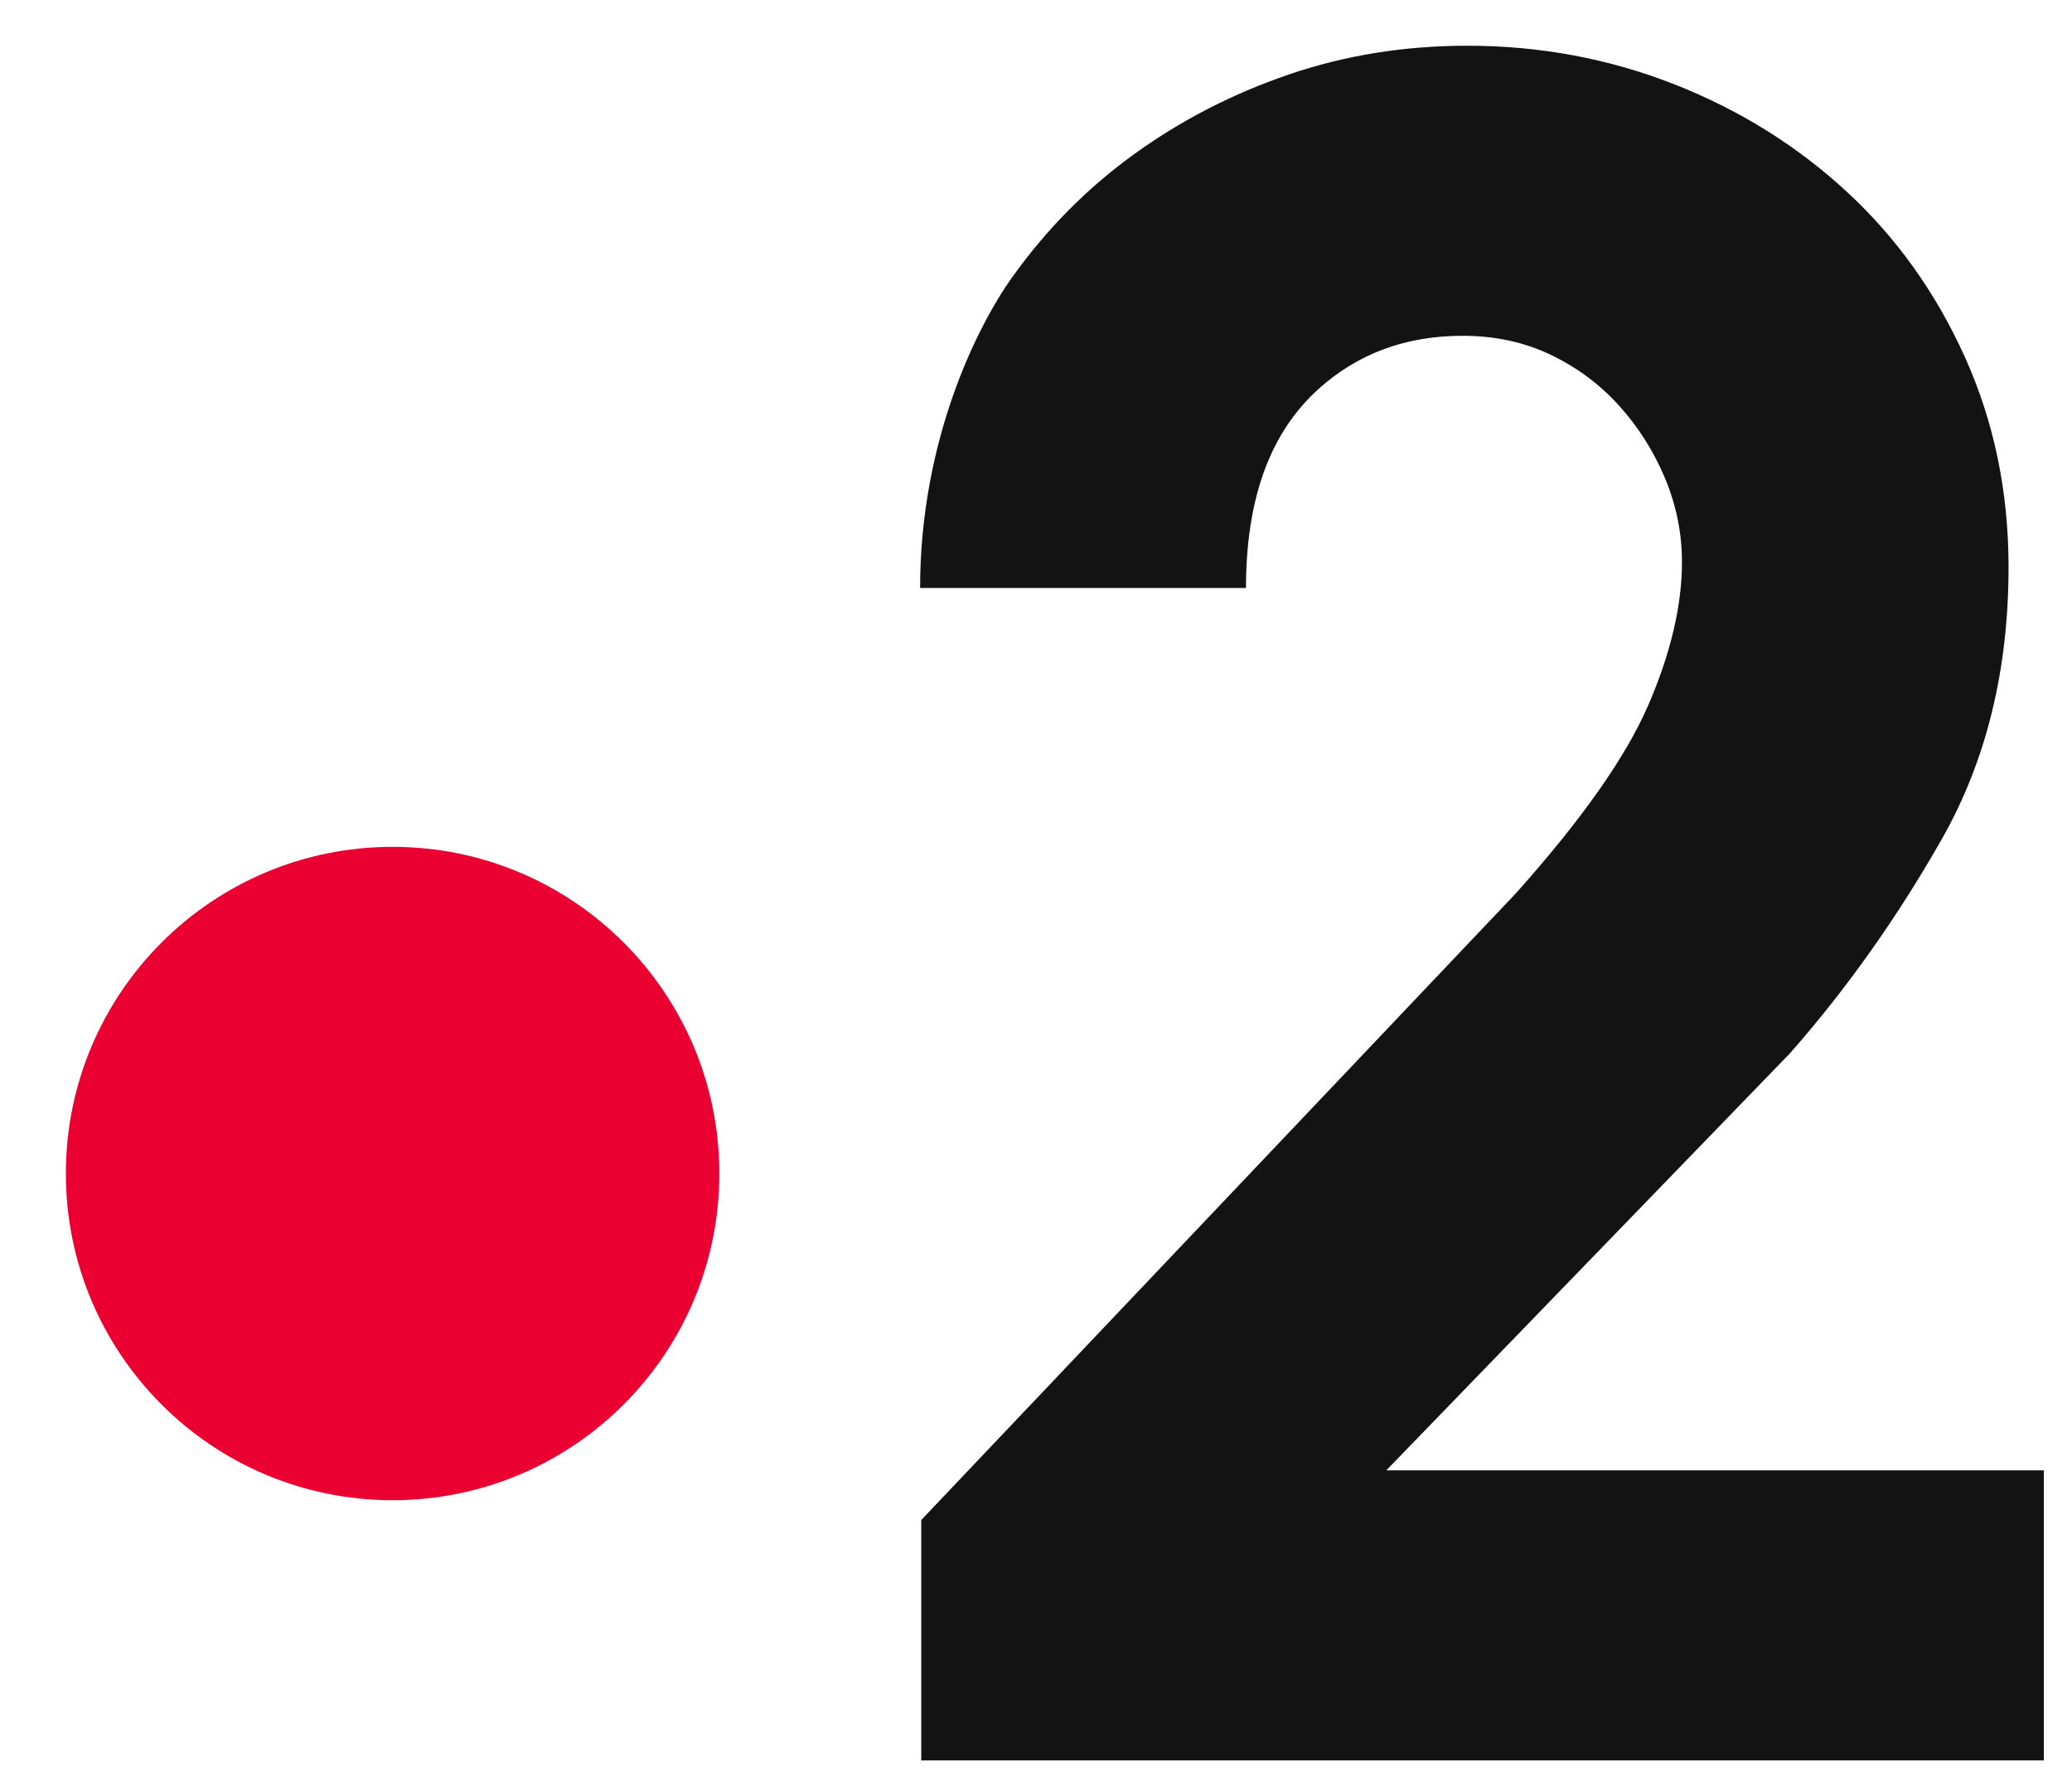 <svg xmlns="http://www.w3.org/2000/svg" width="29" height="25" viewBox="0 0 29 25" fill="none"><g clip-path="url(#clip0_8393_25845)"><path d="M12.894 24.64V21.275L21.213 12.507C22.138 11.473 22.757 10.593 23.071 9.867C23.384 9.141 23.541 8.475 23.541 7.869C23.541 7.462 23.461 7.068 23.302 6.689C23.142 6.31 22.927 5.971 22.657 5.674C22.388 5.377 22.069 5.14 21.7 4.964C21.331 4.788 20.921 4.7 20.47 4.7C19.678 4.7 19.006 4.948 18.456 5.443C17.907 5.938 17.439 6.76 17.439 8.23H12.878C12.878 6.158 13.681 4.56 14.165 3.883C14.648 3.206 15.218 2.631 15.873 2.158C16.528 1.685 17.248 1.313 18.035 1.044C18.822 0.774 19.656 0.64 20.536 0.64C21.548 0.64 22.511 0.819 23.424 1.176C24.338 1.534 25.143 2.034 25.842 2.678C26.541 3.322 27.094 4.095 27.501 4.998C27.908 5.9 28.112 6.88 28.112 7.936C28.112 9.377 27.801 10.646 27.18 11.741C26.558 12.836 25.851 13.834 25.059 14.736L19.403 20.58H28.606V24.64L12.894 24.64Z" fill="#131313"></path><path d="M10.068 16.426C10.068 18.951 8.02 20.998 5.495 20.998C2.969 20.998 0.922 18.951 0.922 16.426C0.922 13.9 2.969 11.853 5.495 11.853C8.021 11.853 10.068 13.9 10.068 16.426Z" fill="#EB0032"></path></g><defs><clipPath id="clip0_8393_25845"><rect width="27.685" height="24" fill="white" transform="translate(0.923 0.639)"></rect></clipPath></defs></svg>
